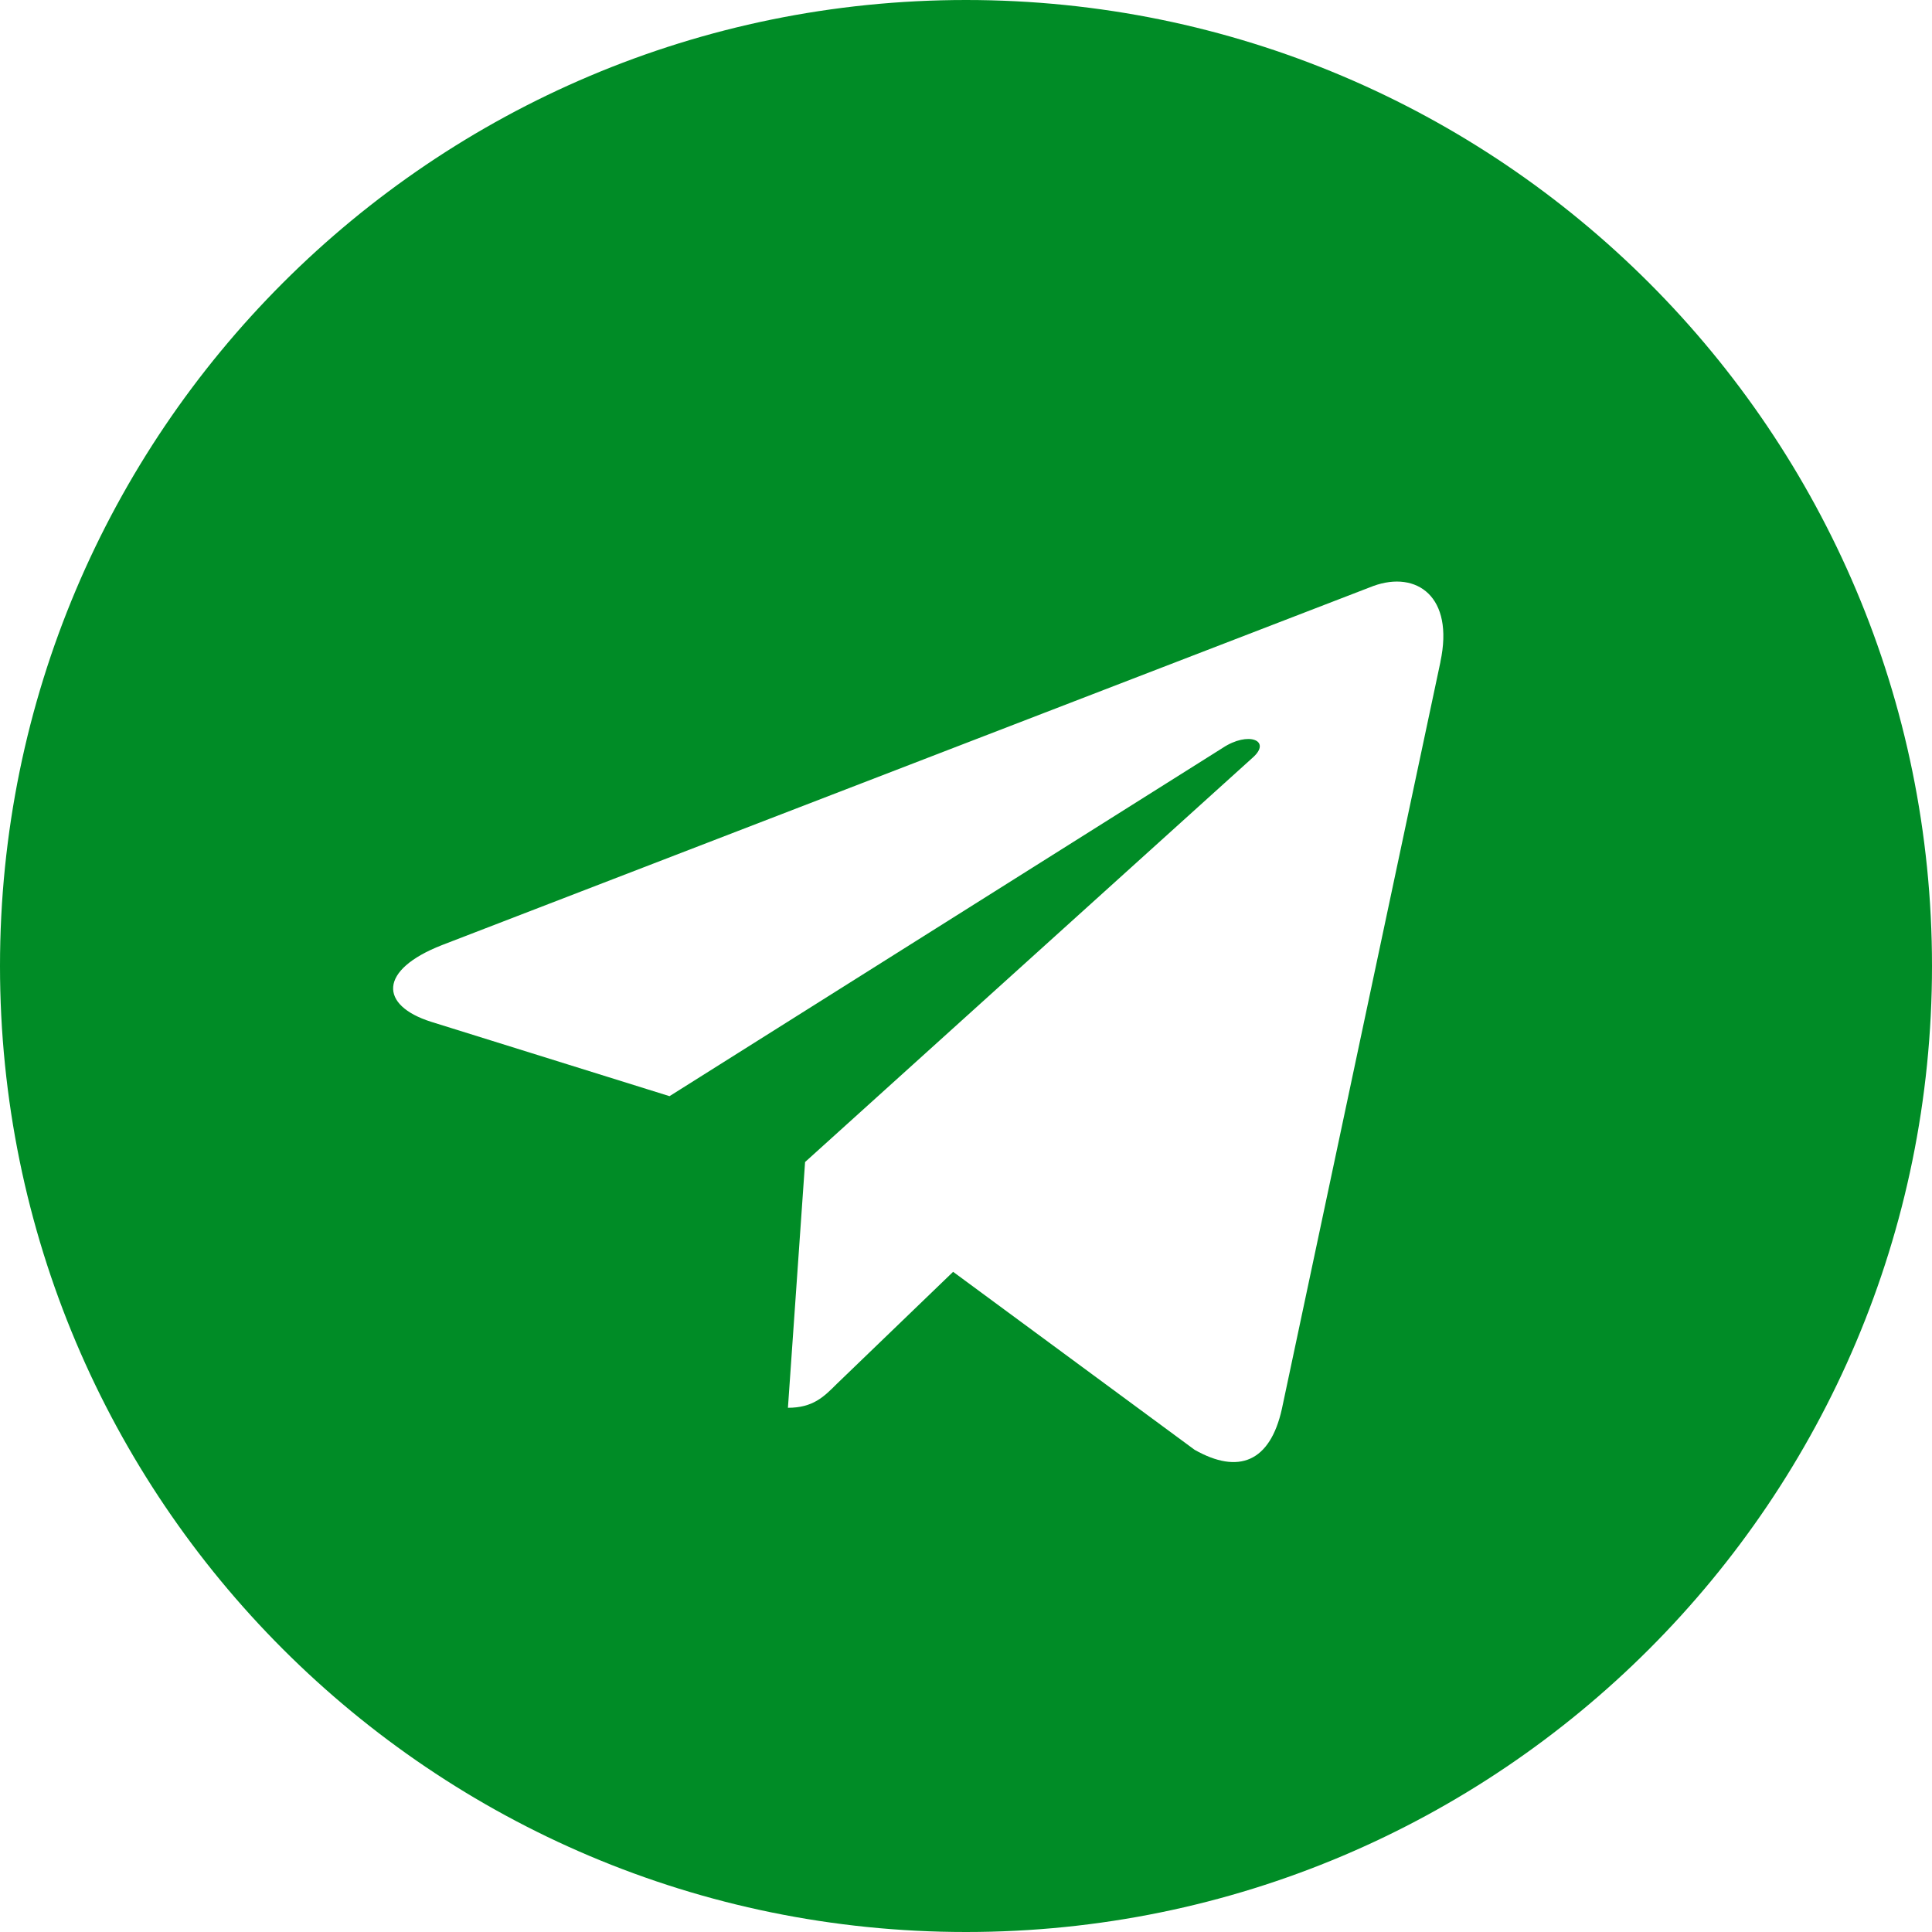 <?xml version="1.0" encoding="UTF-8"?> <svg xmlns="http://www.w3.org/2000/svg" width="300" height="300" viewBox="0 0 300 300" fill="none"> <path d="M150 300C232.863 300 300 232.863 300 150C300 67.138 232.863 0 150 0C67.138 0 0 67.138 0 150C0 232.863 67.138 300 150 300ZM68.638 146.75L213.263 90.987C219.975 88.562 225.837 92.625 223.662 102.775L223.675 102.762L199.05 218.775C197.225 227 192.338 229 185.5 225.125L148 197.487L129.912 214.913C127.912 216.913 126.225 218.6 122.35 218.6L125.013 180.438L194.512 117.65C197.537 114.987 193.837 113.488 189.85 116.138L103.963 170.212L66.938 158.662C58.9 156.112 58.725 150.625 68.638 146.75V146.75Z" fill="#008C26"></path> </svg> 